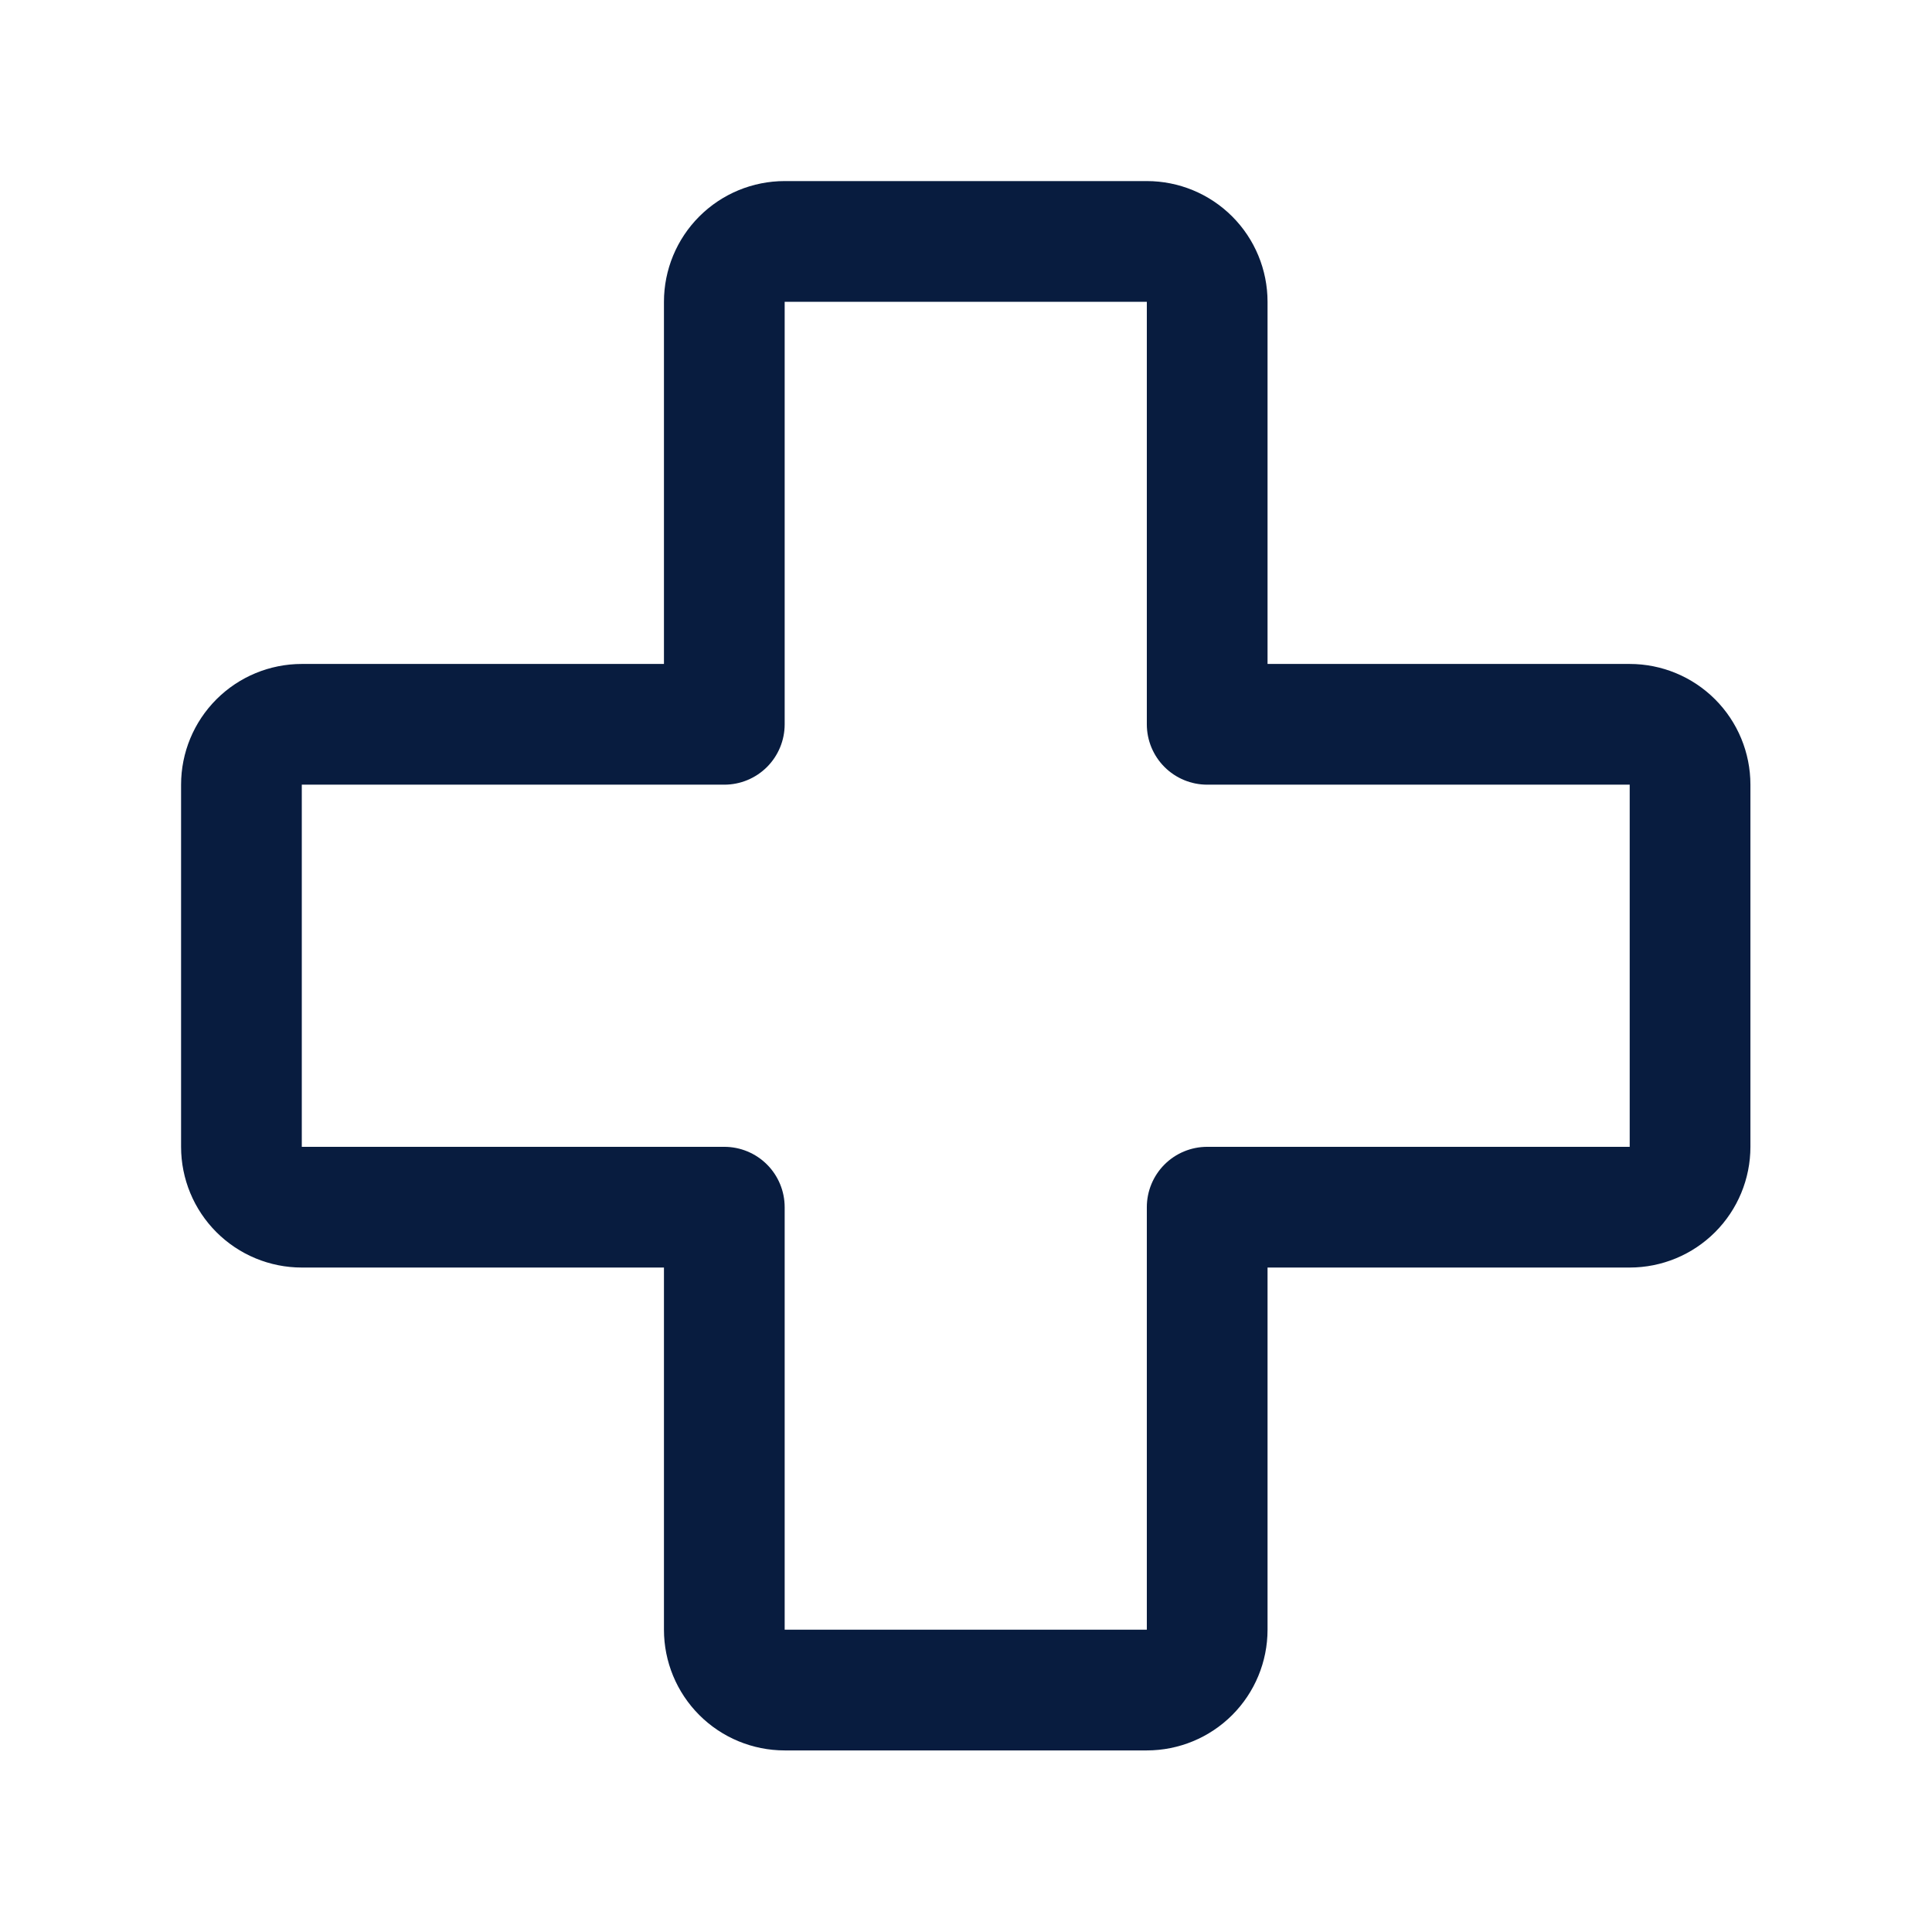 <svg width="945" height="945" viewBox="0 0 945 945" fill="none" xmlns="http://www.w3.org/2000/svg">
<path d="M797.136 324.759H619.994V147.617C619.994 131.957 613.773 116.938 602.7 105.865C591.626 94.791 576.608 88.57 560.947 88.57H383.806C368.146 88.57 353.127 94.791 342.053 105.865C330.98 116.938 324.759 131.957 324.759 147.617V324.759H147.617C131.957 324.759 116.938 330.98 105.865 342.053C94.791 353.127 88.57 368.146 88.57 383.806V560.947C88.57 576.608 94.791 591.626 105.865 602.7C116.938 613.773 131.957 619.994 147.617 619.994H324.759V797.136C324.759 812.796 330.98 827.815 342.053 838.888C353.127 849.962 368.146 856.183 383.806 856.183H560.947C576.608 856.183 591.626 849.962 602.7 838.888C613.773 827.815 619.994 812.796 619.994 797.136V619.994H797.136C812.796 619.994 827.815 613.773 838.888 602.7C849.962 591.626 856.183 576.608 856.183 560.947V383.806C856.183 368.146 849.962 353.127 838.888 342.053C827.815 330.98 812.796 324.759 797.136 324.759ZM797.136 560.947H590.471C582.641 560.947 575.131 564.058 569.595 569.595C564.058 575.131 560.947 582.641 560.947 590.471V797.136H383.806V590.471C383.806 582.641 380.695 575.131 375.159 569.595C369.622 564.058 362.113 560.947 354.282 560.947H147.617V383.806H354.282C362.113 383.806 369.622 380.695 375.159 375.159C380.695 369.622 383.806 362.113 383.806 354.282V147.617H560.947V354.282C560.947 362.113 564.058 369.622 569.595 375.159C575.131 380.695 582.641 383.806 590.471 383.806H797.136V560.947Z" fill="#081c3f"/>
</svg>
